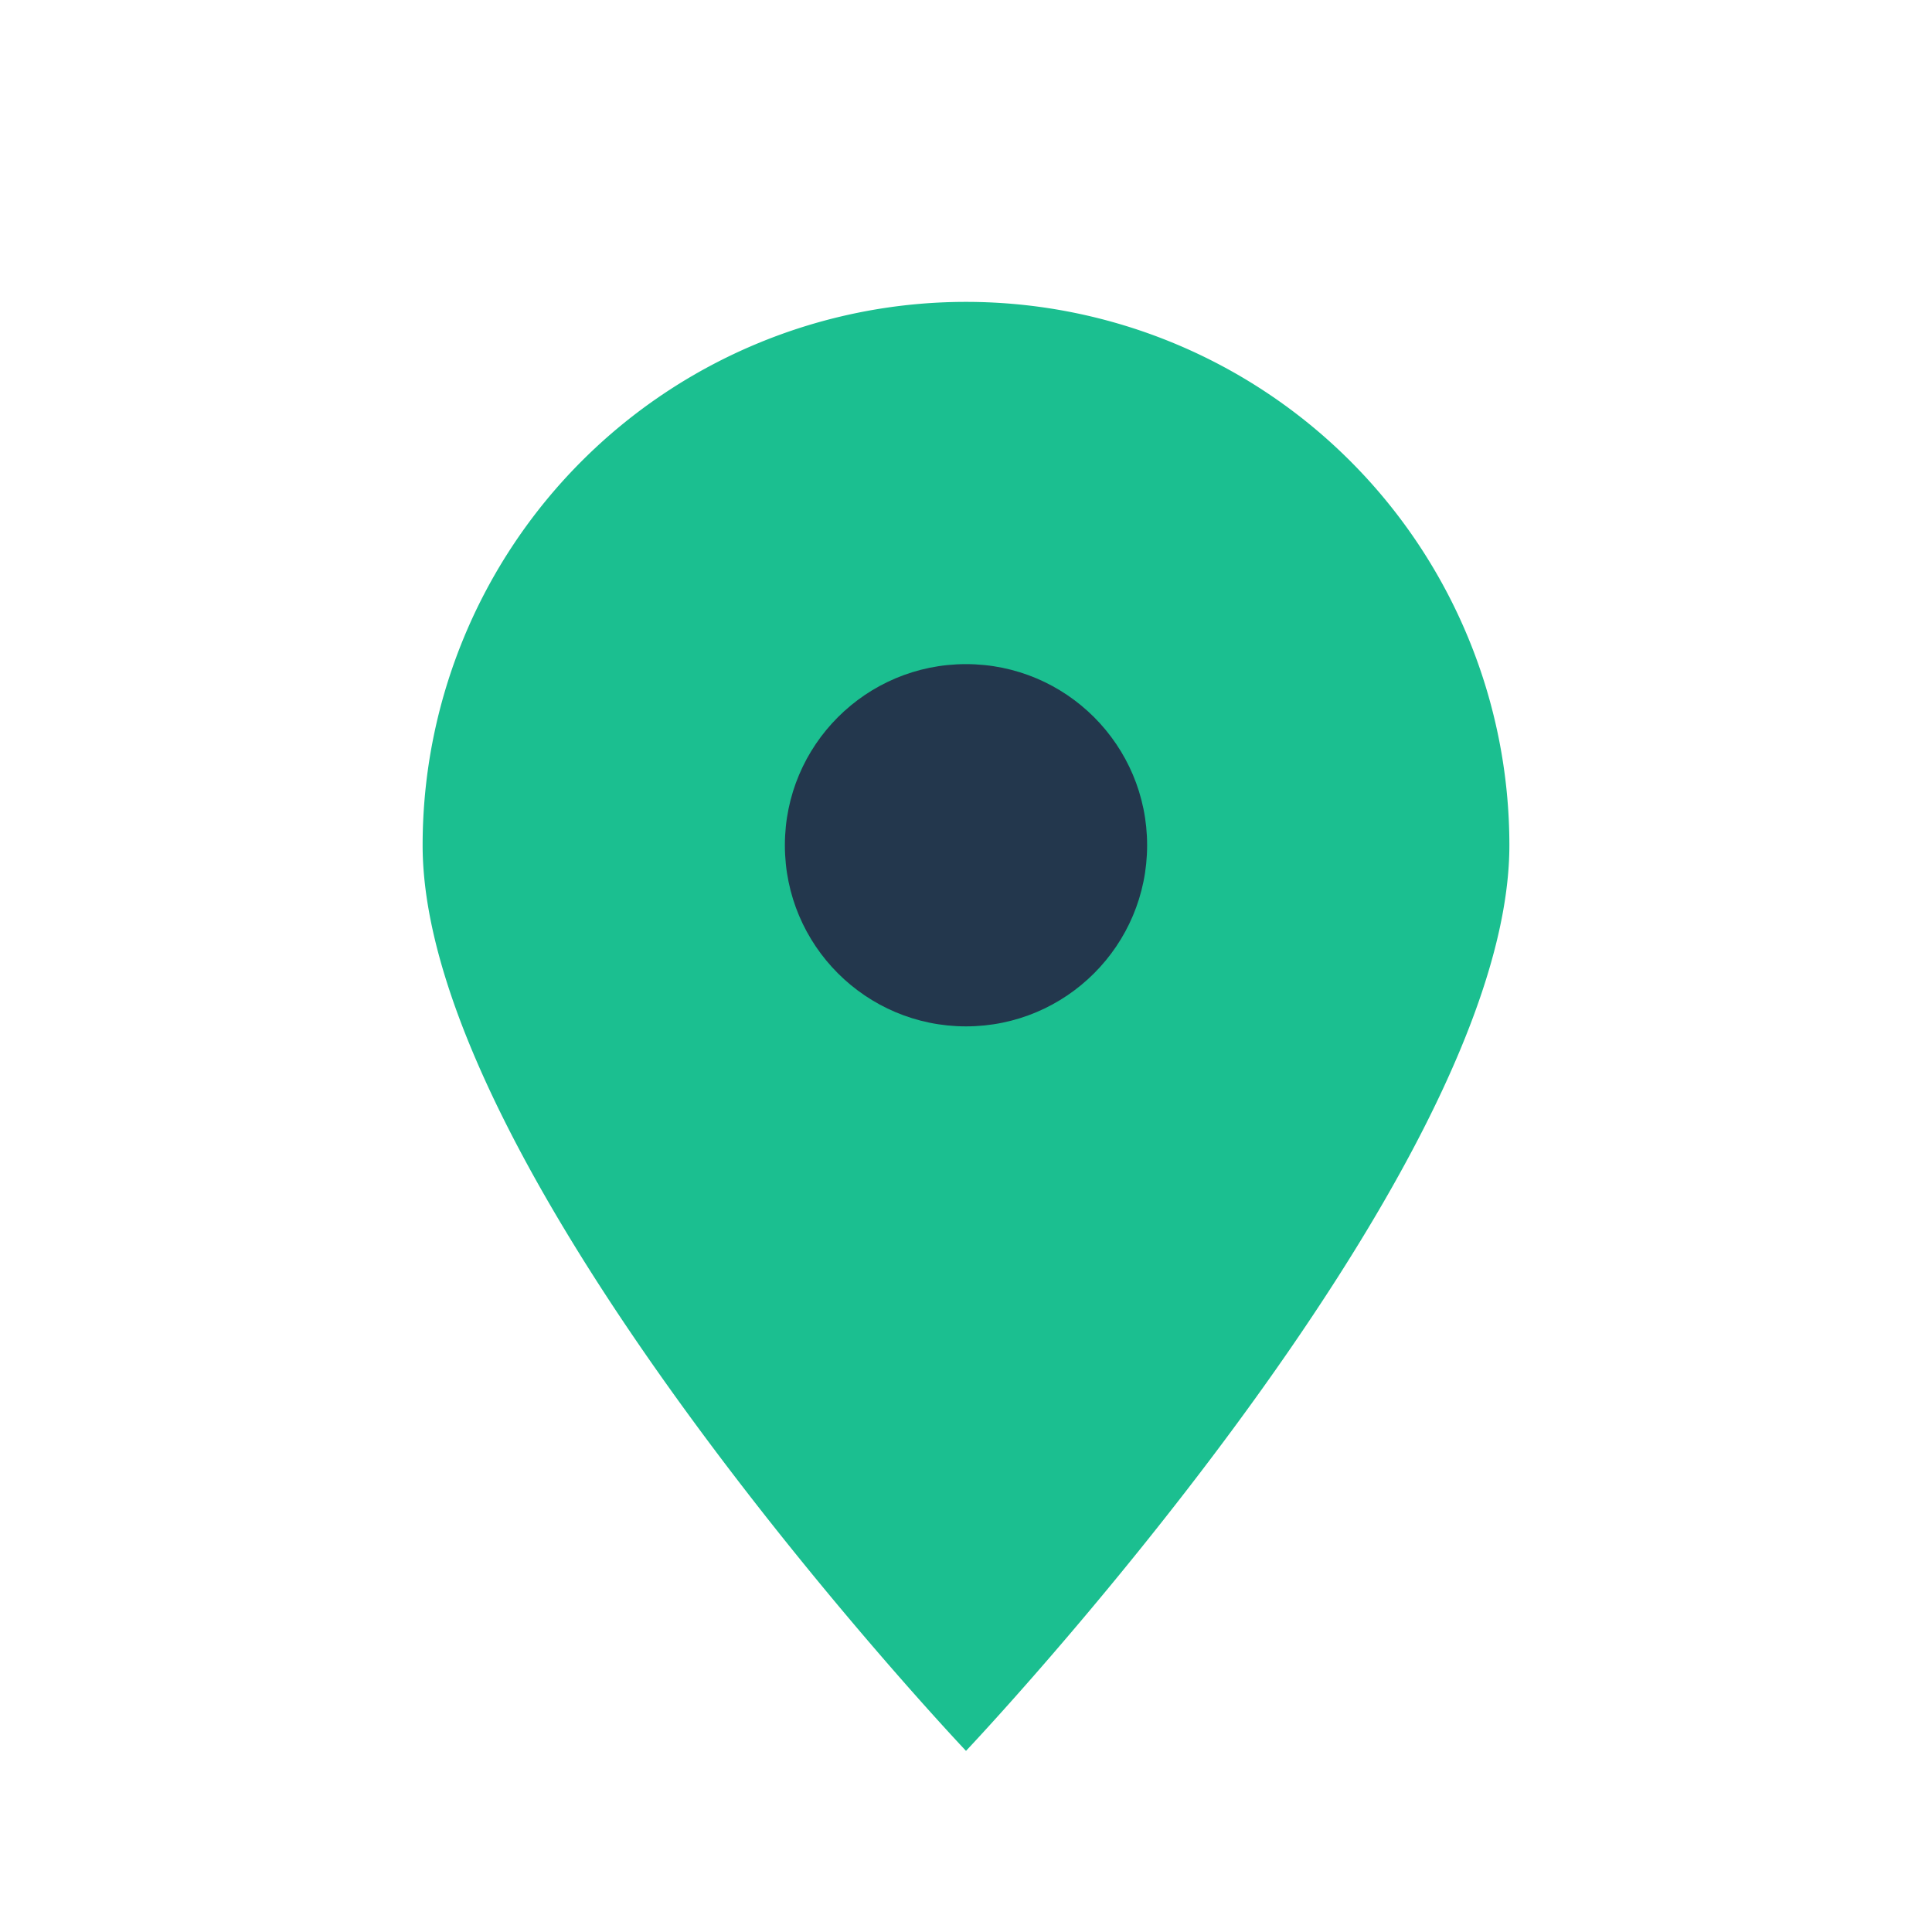 <?xml version="1.0" encoding="UTF-8"?>
<svg xmlns="http://www.w3.org/2000/svg" width="32" height="32" viewBox="0 0 32 32"><path d="M16 29s-9-9.5-9-15A9 9 0 1 1 25 14c0 5.5-9 15-9 15z" fill="#1BBF90"/><circle cx="16" cy="14" r="3" fill="#23374D"/></svg>